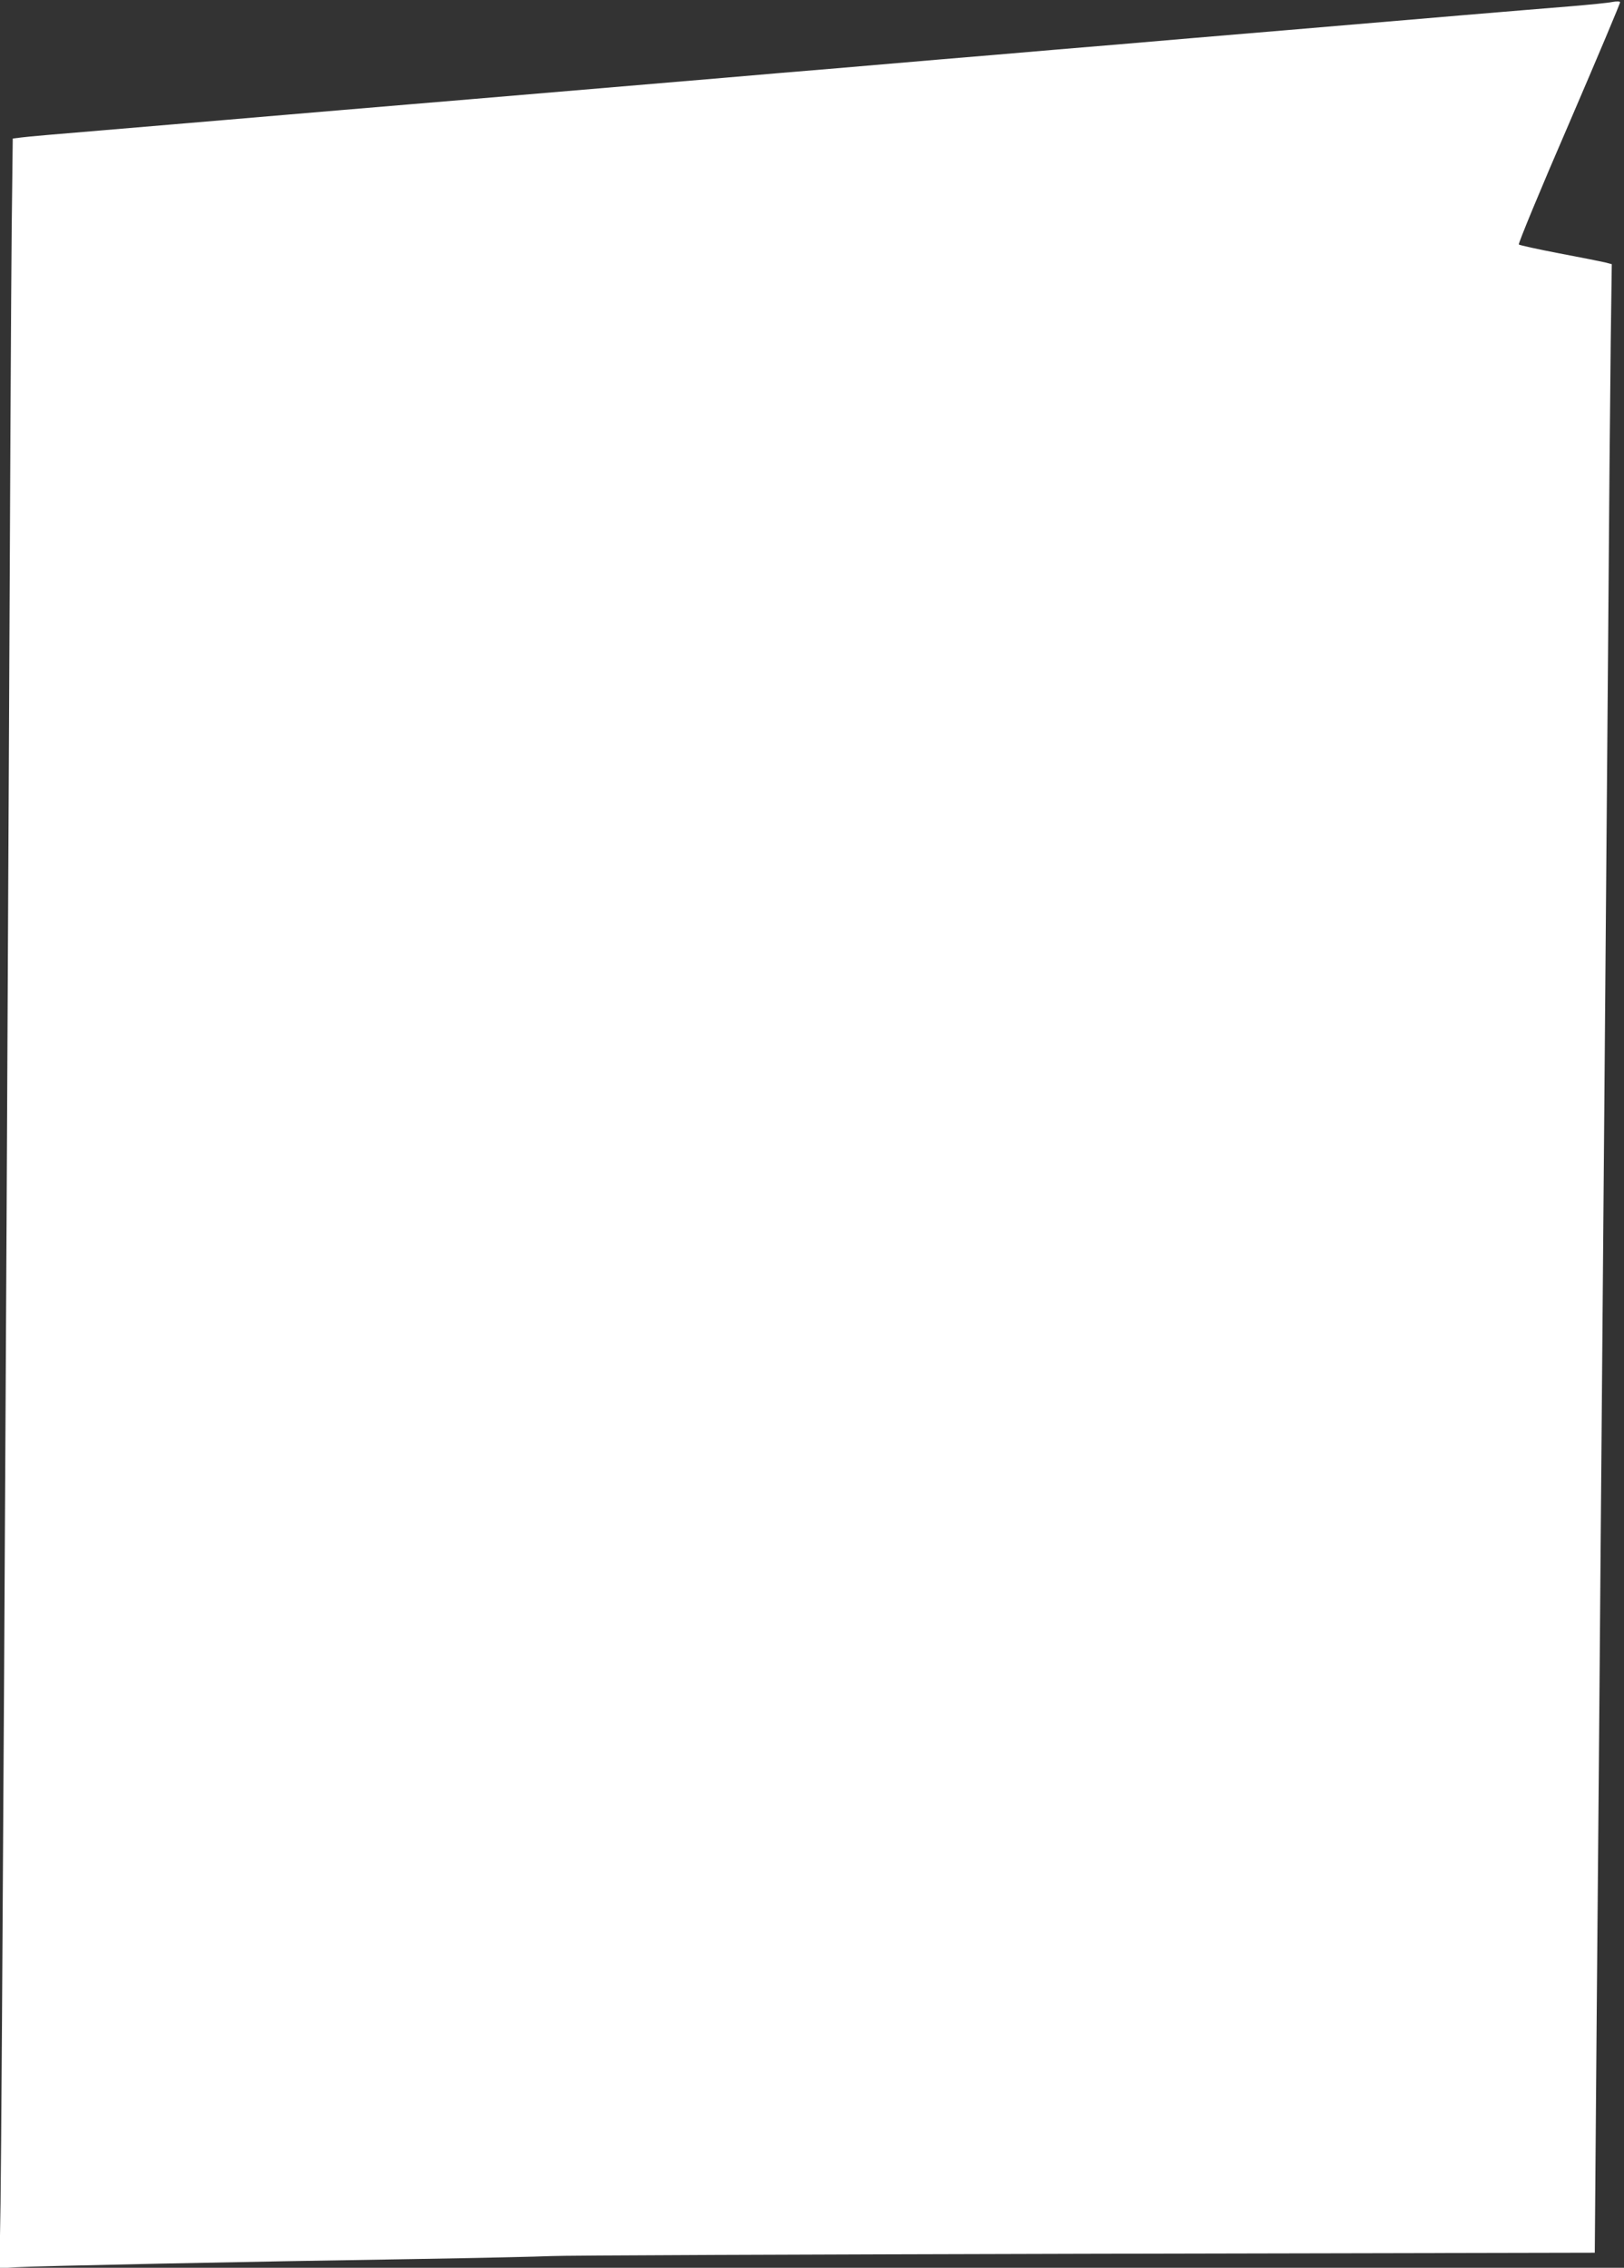 <?xml version="1.0" standalone="no"?>
<!DOCTYPE svg PUBLIC "-//W3C//DTD SVG 20010904//EN"
 "http://www.w3.org/TR/2001/REC-SVG-20010904/DTD/svg10.dtd">
<svg version="1.0" xmlns="http://www.w3.org/2000/svg"
 width="917pt" height="1280pt" viewBox="0 0 917 1280"
 preserveAspectRatio="xMidYMid meet">
<rect x="0" y="0" width="917" height="1280" fill="#333333" stroke="none"/>
<g transform="translate(0,1280) scale(0.1,-0.1)"
fill="#ffffff" stroke="none">
<path d="M9105 12789 c-22 -5 -125 -15 -230 -24 -104 -8 -377 -31 -605 -50
-900 -76 -1259 -107 -1597 -135 -194 -17 -514 -44 -710 -60 -197 -17 -490 -42
-650 -55 -161 -14 -425 -36 -585 -50 -161 -13 -454 -38 -650 -55 -402 -34
-889 -75 -1420 -120 -197 -16 -519 -44 -715 -60 -197 -17 -488 -41 -648 -55
-159 -14 -479 -40 -710 -60 -231 -19 -441 -37 -466 -41 l-47 -6 -6 -511 c-3
-282 -10 -1630 -16 -2997 -15 -3262 -40 -7679 -47 -8144 l-6 -369 94 6 c114 7
1316 32 2234 46 369 6 722 14 785 17 63 4 1416 9 3005 13 l2890 6 11 1360 c7
748 17 1977 23 2730 6 754 16 1883 21 2510 5 627 14 1725 20 2440 5 715 12
1499 15 1742 l6 442 -38 10 c-21 5 -137 28 -258 51 -121 23 -224 46 -229 50
-4 5 123 313 284 684 160 372 290 680 288 684 -2 5 -21 5 -43 1z"/>
</g>
</svg>
